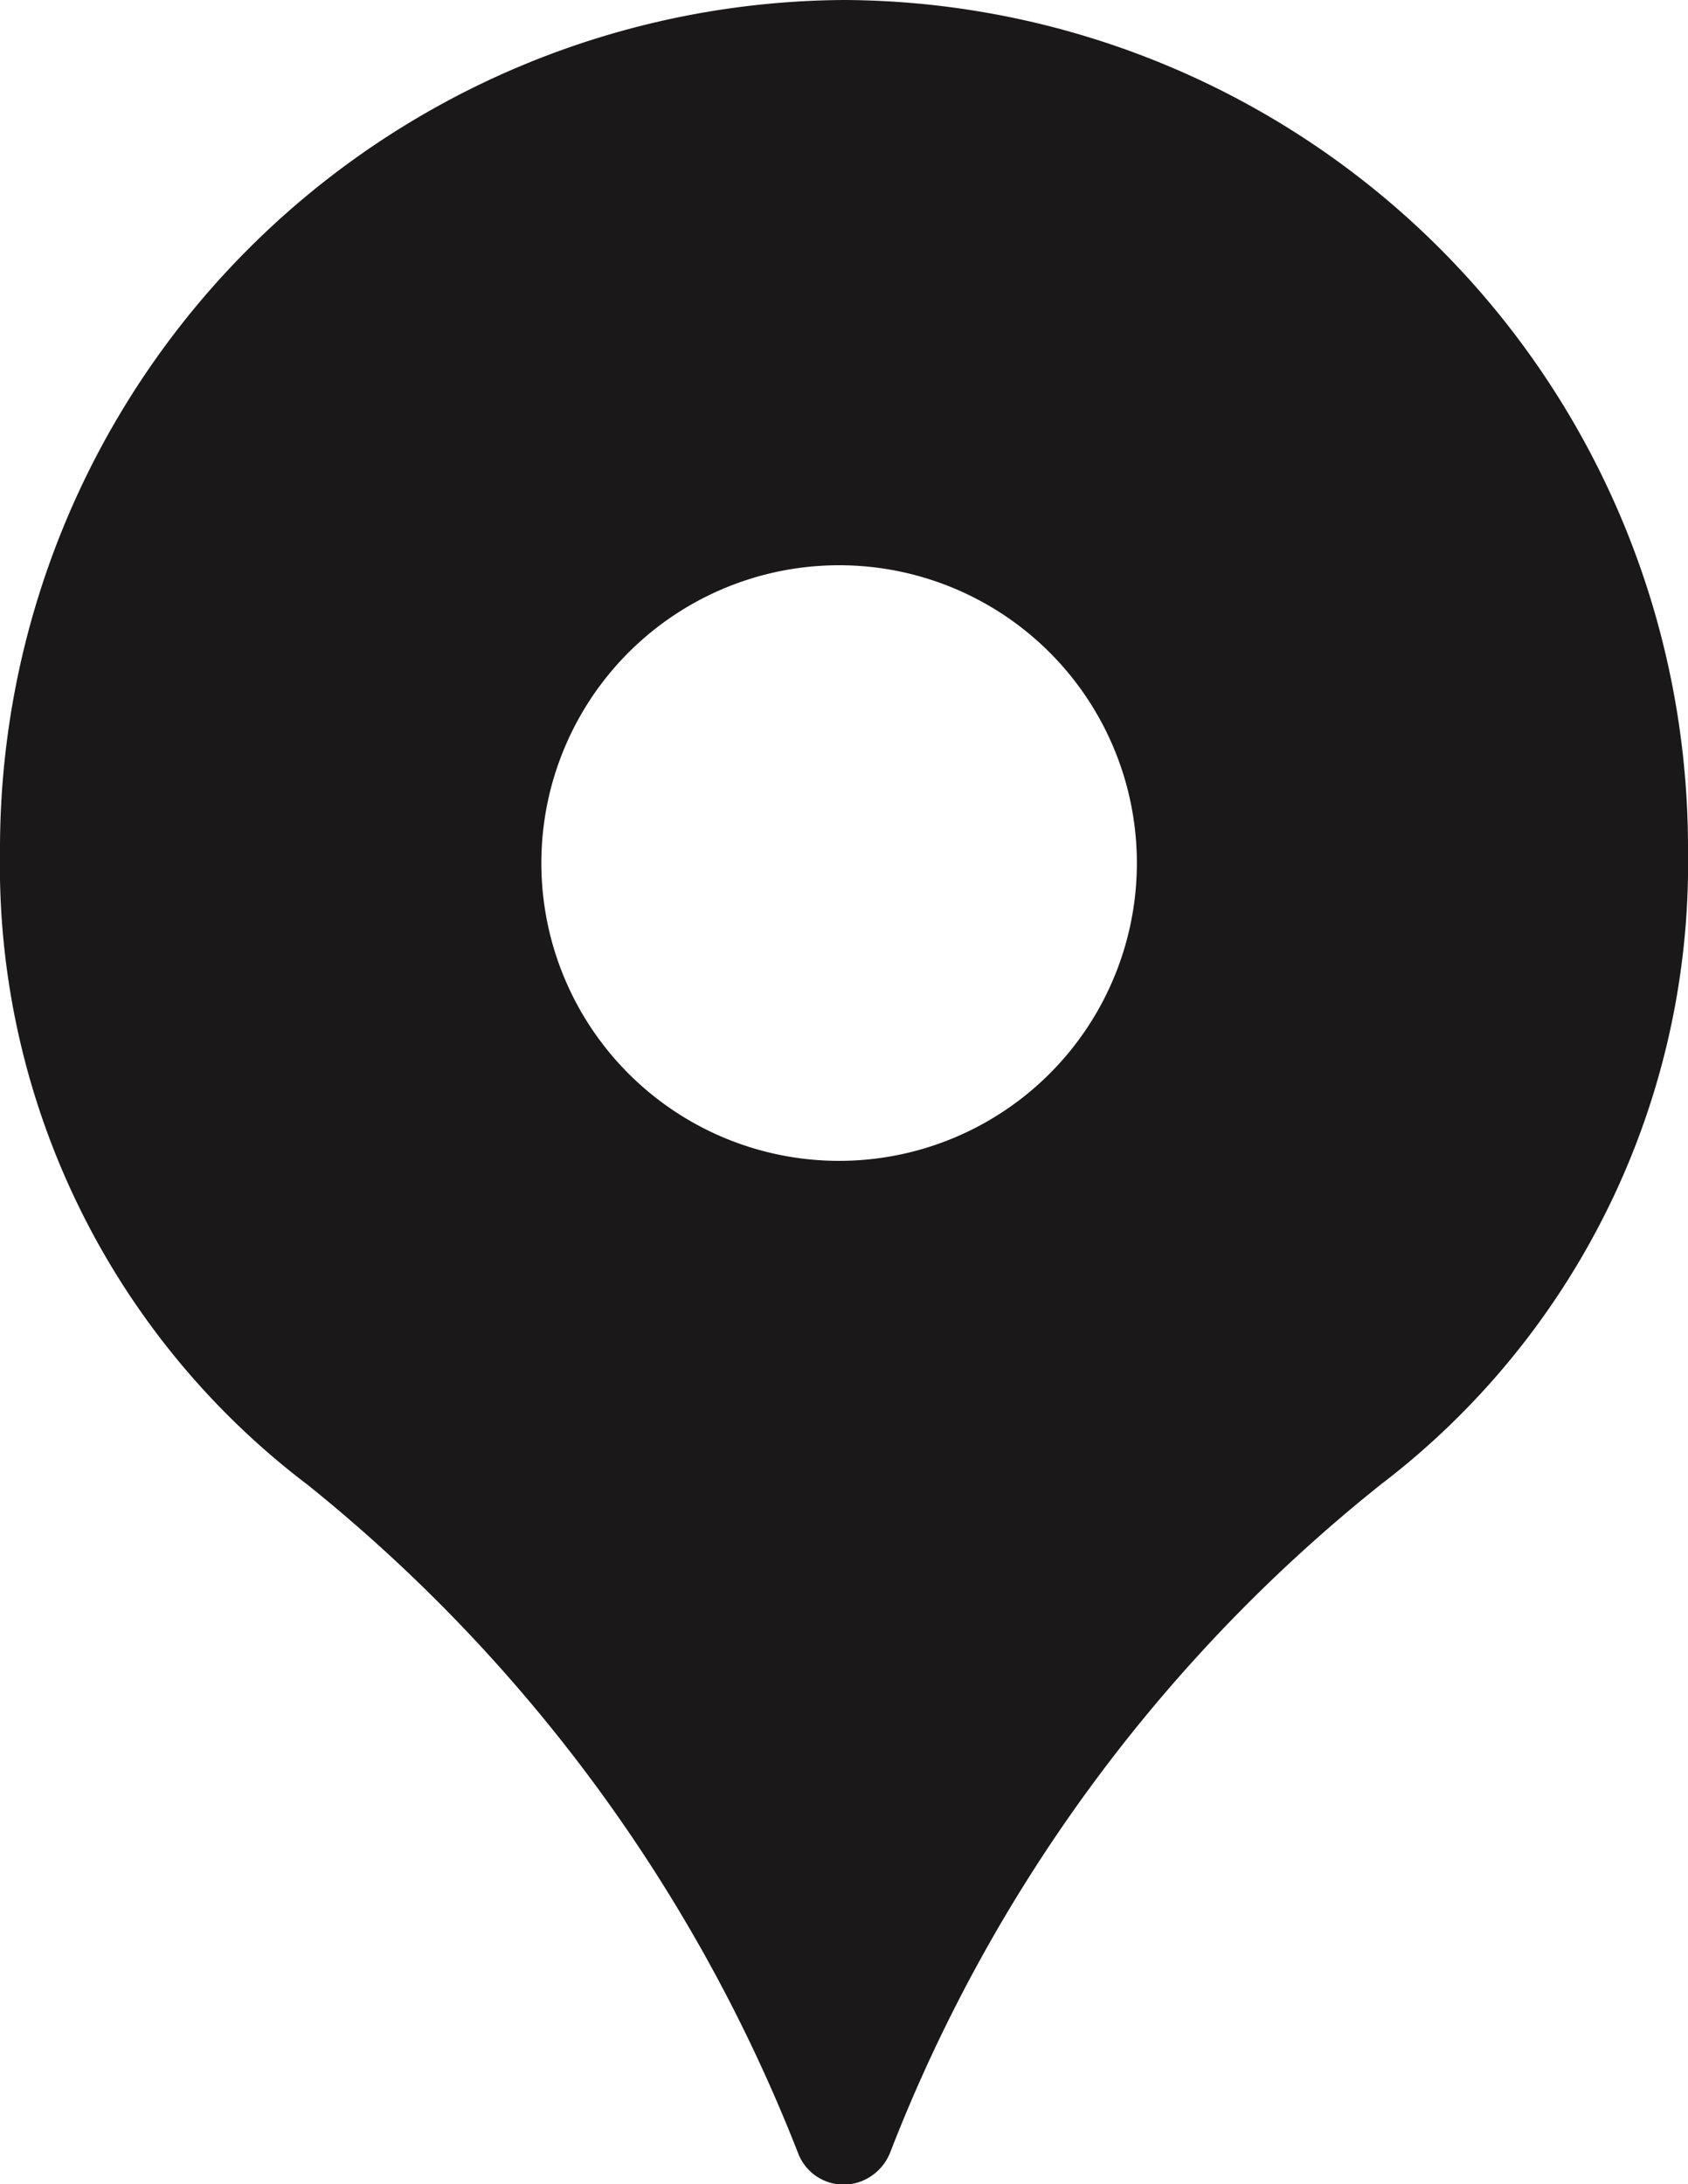 <svg xmlns="http://www.w3.org/2000/svg" viewBox="0 0 15.59 20.17"><defs><style>.cls-1{fill:#1b1819;fill-rule:evenodd;}</style></defs><g id="Layer_2" data-name="Layer 2"><g id="ΦΙΛΤΡΑ"><path class="cls-1" d="M7.8,0A7.84,7.84,0,0,0,0,7.86a7.18,7.18,0,0,0,2.84,5.85,14.85,14.85,0,0,1,4.53,6.17.45.45,0,0,0,.59.26.47.47,0,0,0,.26-.26,14.68,14.68,0,0,1,4.53-6.17,7.21,7.21,0,0,0,2.84-5.85A7.83,7.83,0,0,0,7.8,0Zm0,5.22A2.75,2.75,0,1,1,5,8,2.75,2.75,0,0,1,7.8,5.22Z"/></g></g></svg>